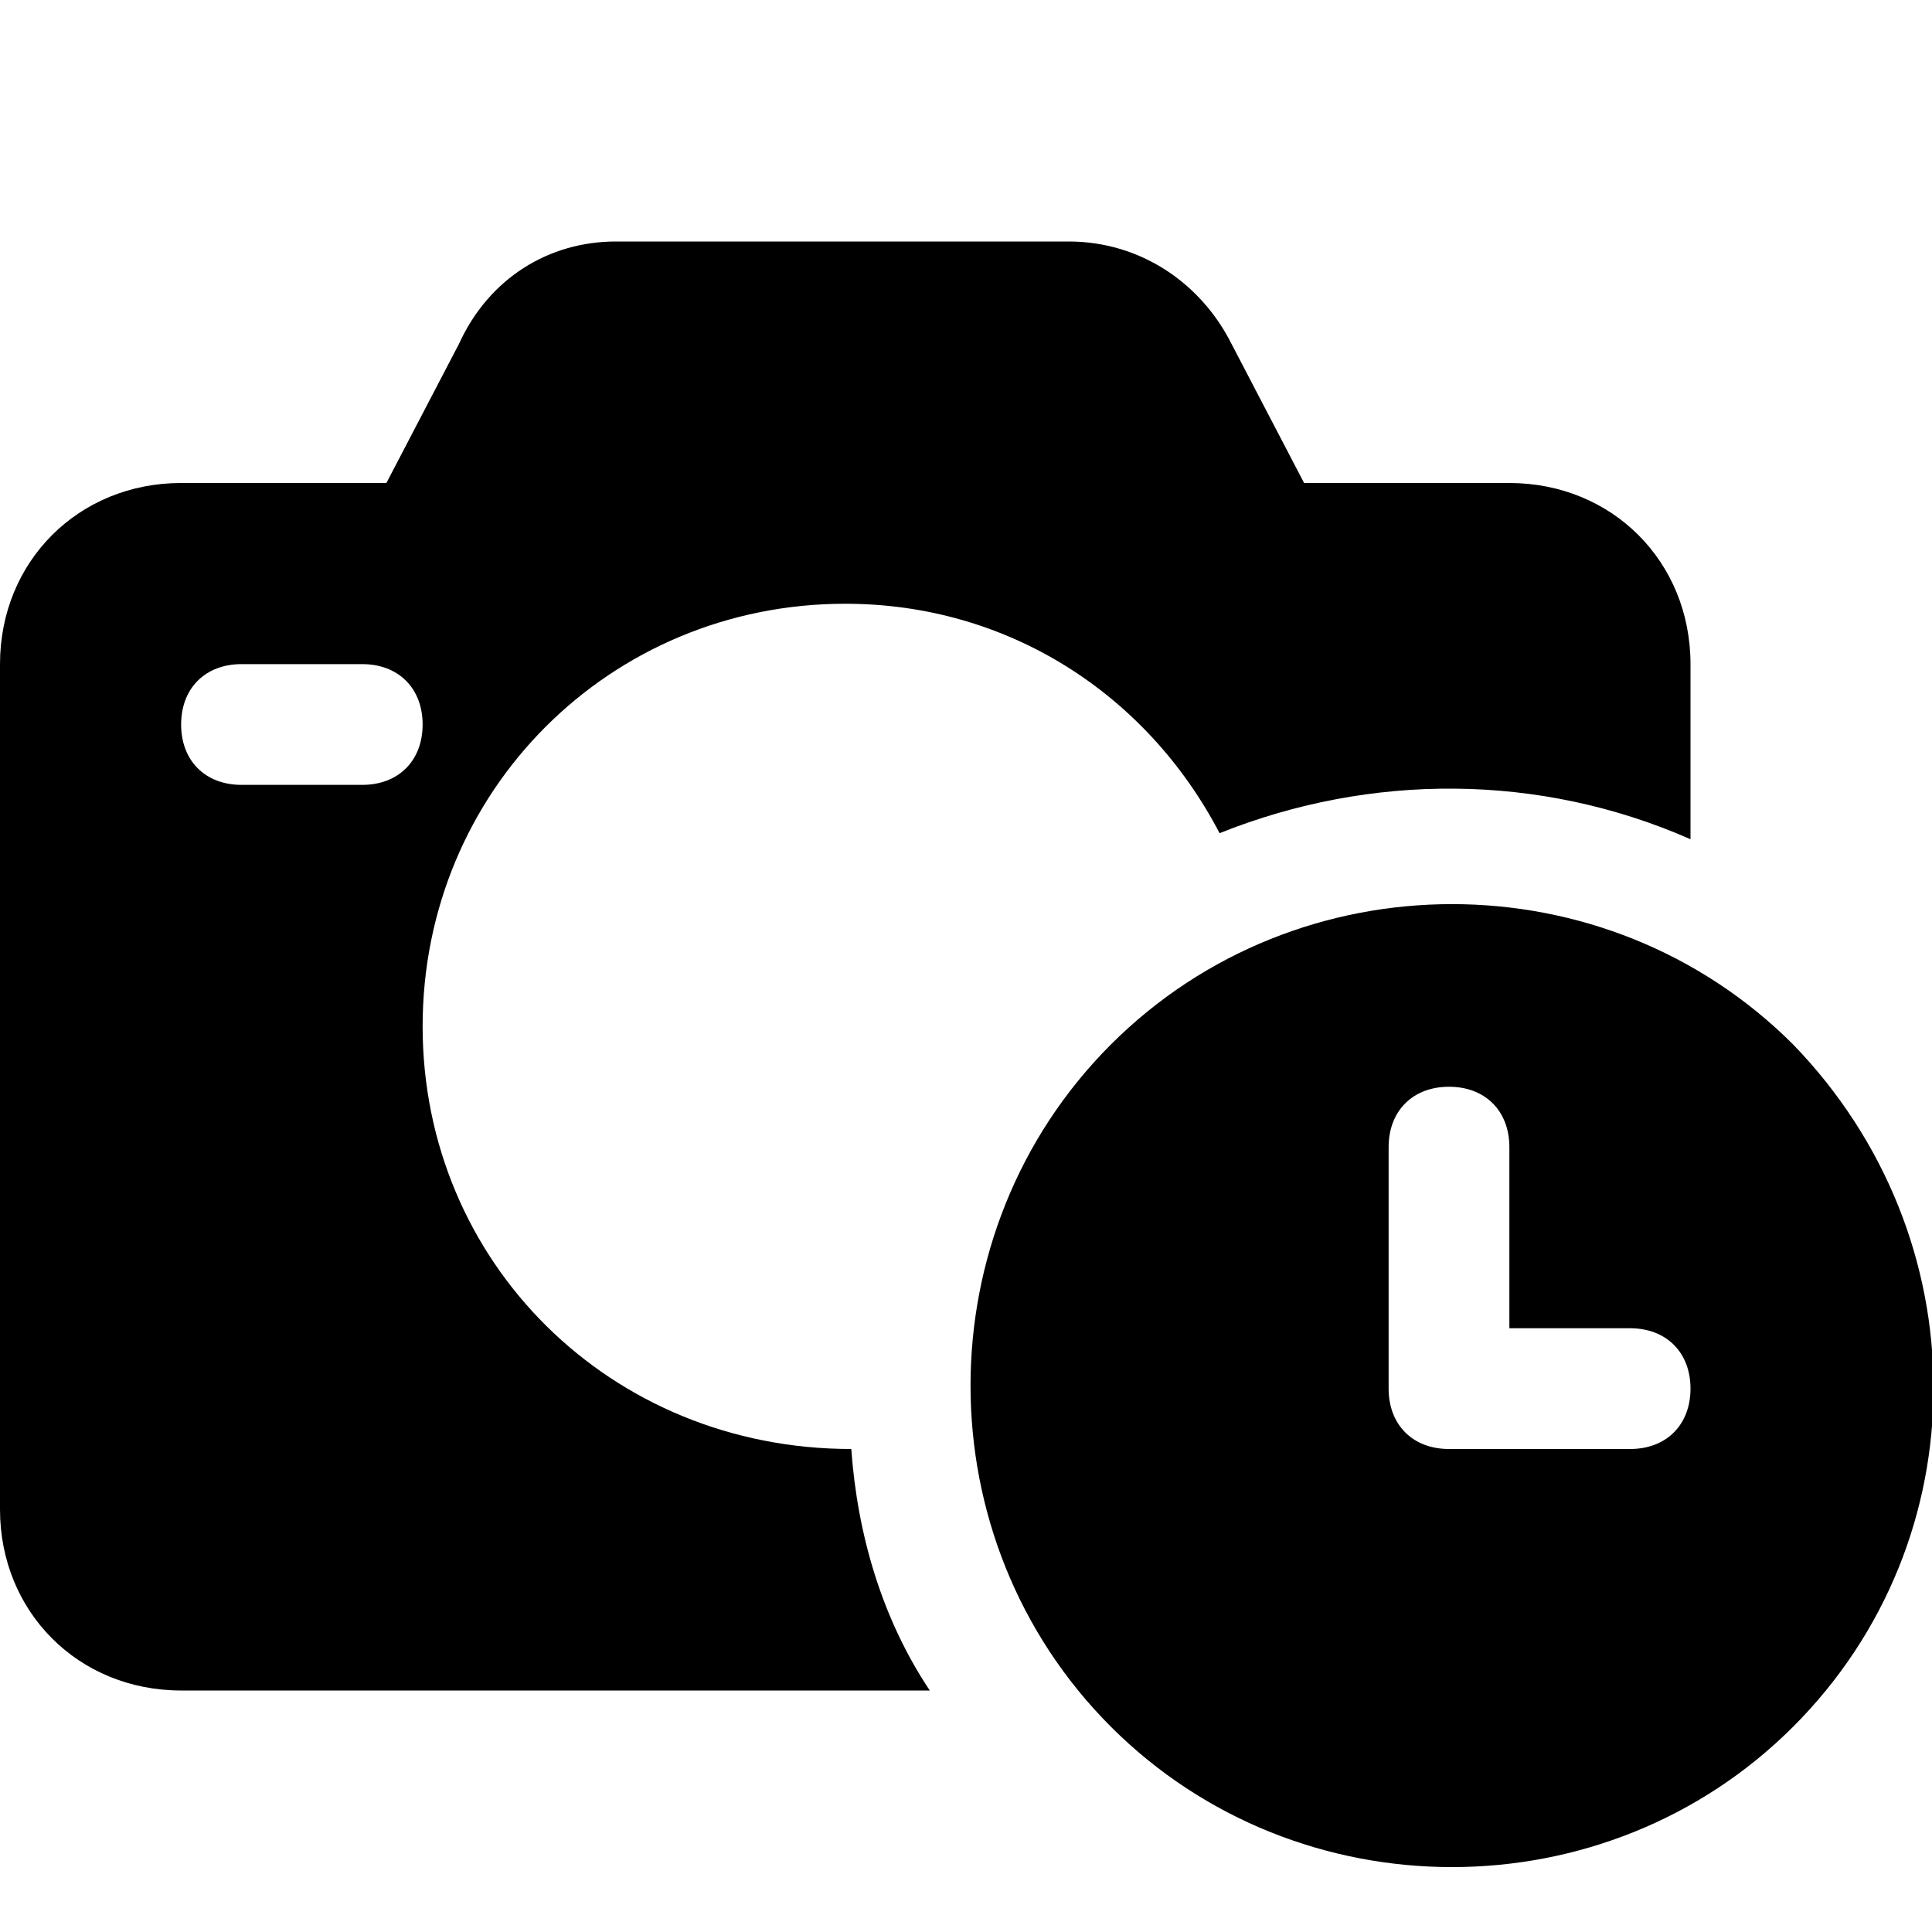 <?xml version="1.0" encoding="utf-8"?>

<!-- Скачано с сайта svg4.ru / Downloaded from svg4.ru -->
<svg version="1.1" id="Icons" xmlns="http://www.w3.org/2000/svg" xmlns:xlink="http://www.w3.org/1999/xlink" 
	 viewBox="0 0 32 32" xml:space="preserve">
<style type="text/css">
	.st0{fill:none;stroke:#000000;stroke-width:2;stroke-linecap:round;stroke-linejoin:round;stroke-miterlimit:10;}
</style>
<path d="M29.7,17.3c-3.1-3.1-8.2-3.1-11.3,0s-3.1,8.2,0,11.3s8.2,3.1,11.3,0S32.8,20.5,29.7,17.3z M27,24h-3c-0.6,0-1-0.4-1-1v-4
	c0-0.6,0.4-1,1-1s1,0.4,1,1v3h2c0.6,0,1,0.4,1,1S27.6,24,27,24z"/>
<path d="M14.1,24C14,24,14,24,14.1,24C10.1,24,7,20.9,7,17s3.1-7,7-7c2.7,0,5,1.5,6.2,3.8c2.5-1,5.3-1,7.8,0.1V11c0-1.7-1.3-3-3-3
	h-3.4l-1.2-2.3c-0.5-1-1.5-1.7-2.7-1.7h-7.5C9.1,4,8.1,4.6,7.6,5.7L6.4,8H3c-1.7,0-3,1.3-3,3v14c0,1.7,1.3,3,3,3h12.4
	C14.6,26.8,14.2,25.4,14.1,24z M6,13H4c-0.6,0-1-0.4-1-1s0.4-1,1-1h2c0.6,0,1,0.4,1,1S6.6,13,6,13z"/>
</svg>